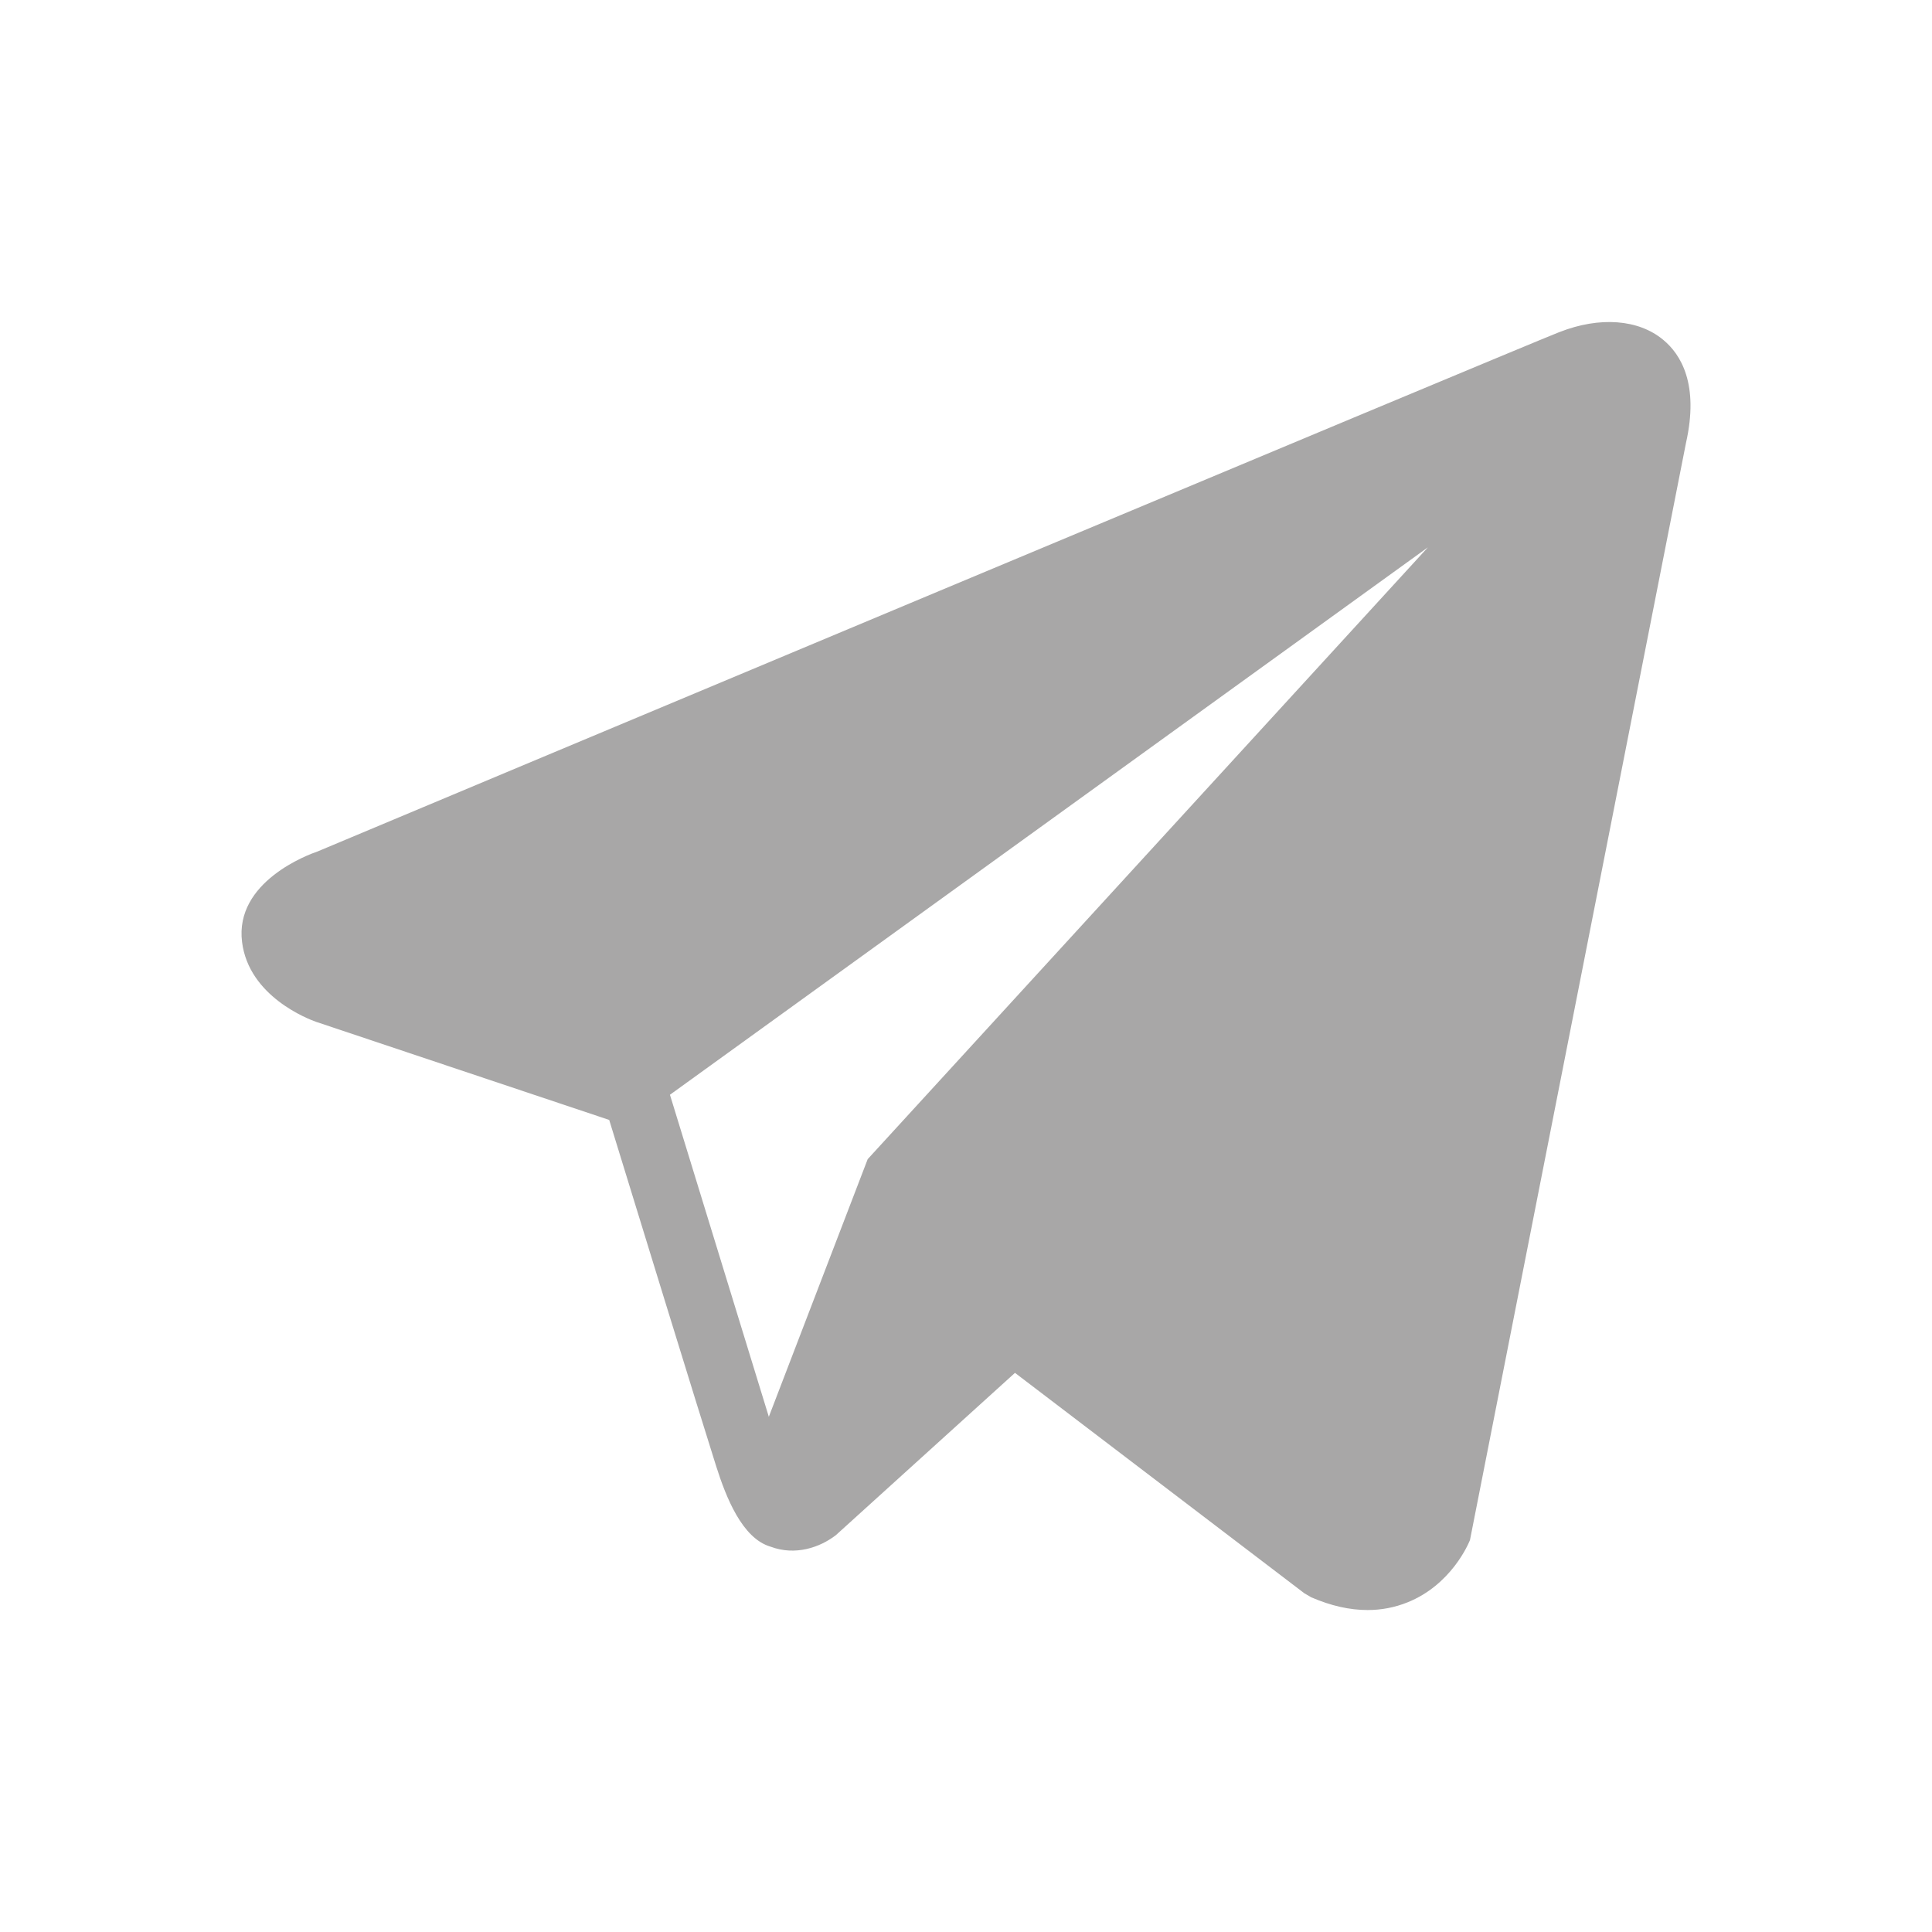 <?xml version="1.0" encoding="UTF-8"?> <svg xmlns="http://www.w3.org/2000/svg" width="34" height="34" viewBox="0 0 34 34" fill="none"> <path d="M29.268 5.979C28.834 5.618 28.15 5.567 27.444 5.844H27.443C26.7 6.135 6.413 14.637 5.587 14.985C5.436 15.036 4.125 15.514 4.26 16.579C4.38 17.54 5.435 17.938 5.564 17.983L10.721 19.709C11.063 20.822 12.325 24.928 12.604 25.805C12.778 26.352 13.061 27.071 13.558 27.218C13.995 27.383 14.428 27.233 14.709 27.017L17.862 24.16L22.953 28.038L23.074 28.109C23.419 28.259 23.751 28.334 24.067 28.334C24.311 28.334 24.545 28.289 24.769 28.199C25.532 27.893 25.837 27.183 25.869 27.103L29.671 7.793C29.903 6.761 29.581 6.236 29.268 5.979ZM15.27 20.399L13.53 24.933L11.79 19.266L25.129 9.632L15.27 20.399Z" fill="#A8A7A7"></path> </svg> 